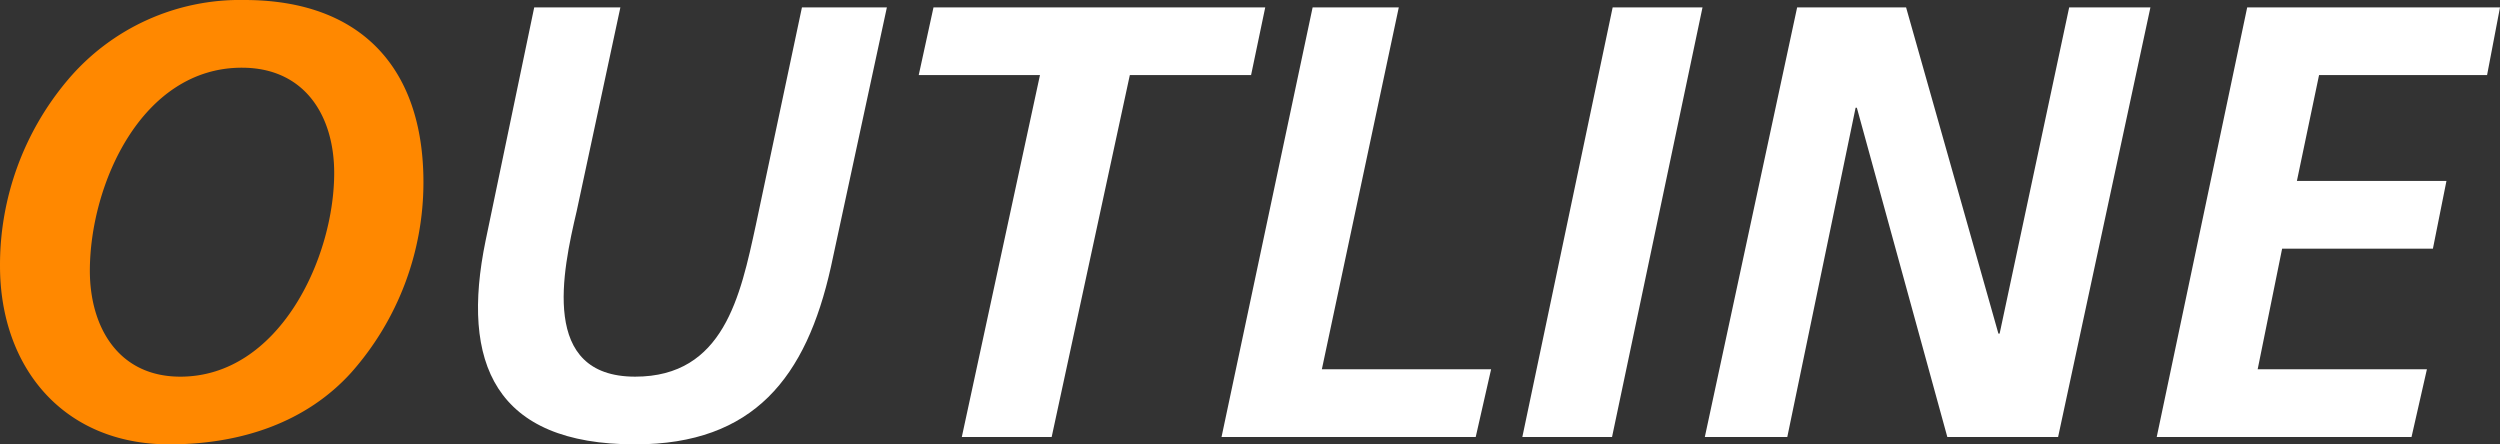 <svg xmlns="http://www.w3.org/2000/svg" viewBox="0 0 162.48 28.88"><rect x="0" y="0" width="162.48" height="28.88" fill="#333333" stroke="none"/><defs><style>.cls-1{fill:#f80;}.cls-2{fill:#fff;}</style></defs><g id="レイヤー_2" data-name="レイヤー 2"><g id="コンテンツ"><path class="cls-1" d="M27.52,11.84A18.63,18.63,0,0,1,22.84,24.2c-2.92,3.24-7.16,4.68-11.84,4.68-6.88,0-11-5-11-11.6A18.63,18.63,0,0,1,4.4,5.2,14.65,14.65,0,0,1,15.88,0C23.44,0,27.52,4.4,27.52,11.84ZM5.84,17.6c0,3.64,1.84,6.88,5.88,6.88,6.4,0,10-7.68,10-13.24,0-3.72-1.92-6.84-6-6.84C9.2,4.4,5.84,12,5.84,17.6Z"/><path class="cls-2" d="M40.32.48,37.48,13.72c-.92,3.92-2.4,10.76,3.8,10.76,5.76,0,6.84-5.24,7.84-9.84l3-14.16h5.52L54,17.36c-1.6,7.16-5,11.52-12.72,11.52-9.12,0-11.36-5.28-9.72-13.24L34.72.48Z"/><path class="cls-2" d="M60.67.48H82.23l-.92,4.4H73.43L68.35,28.4H62.51L67.59,4.88H59.71Z"/><path class="cls-2" d="M85.31.48h5.6L85.91,24h11l-1,4.4H79.39Z"/><path class="cls-2" d="M104.81.48h5.84L104.77,28.4H98.94Z"/><path class="cls-2" d="M116.8.48h7.08l6,21.2h.08L134.48.48h5.28l-6,27.92h-7.2L120.68,7h-.08l-4.44,21.4H110.8Z"/><path class="cls-2" d="M146.05.48h16.43l-.84,4.4H150.72l-1.44,6.88H159l-.88,4.4h-9.8L146.73,24h11l-1,4.4H140.17Z"/></g></g></svg>